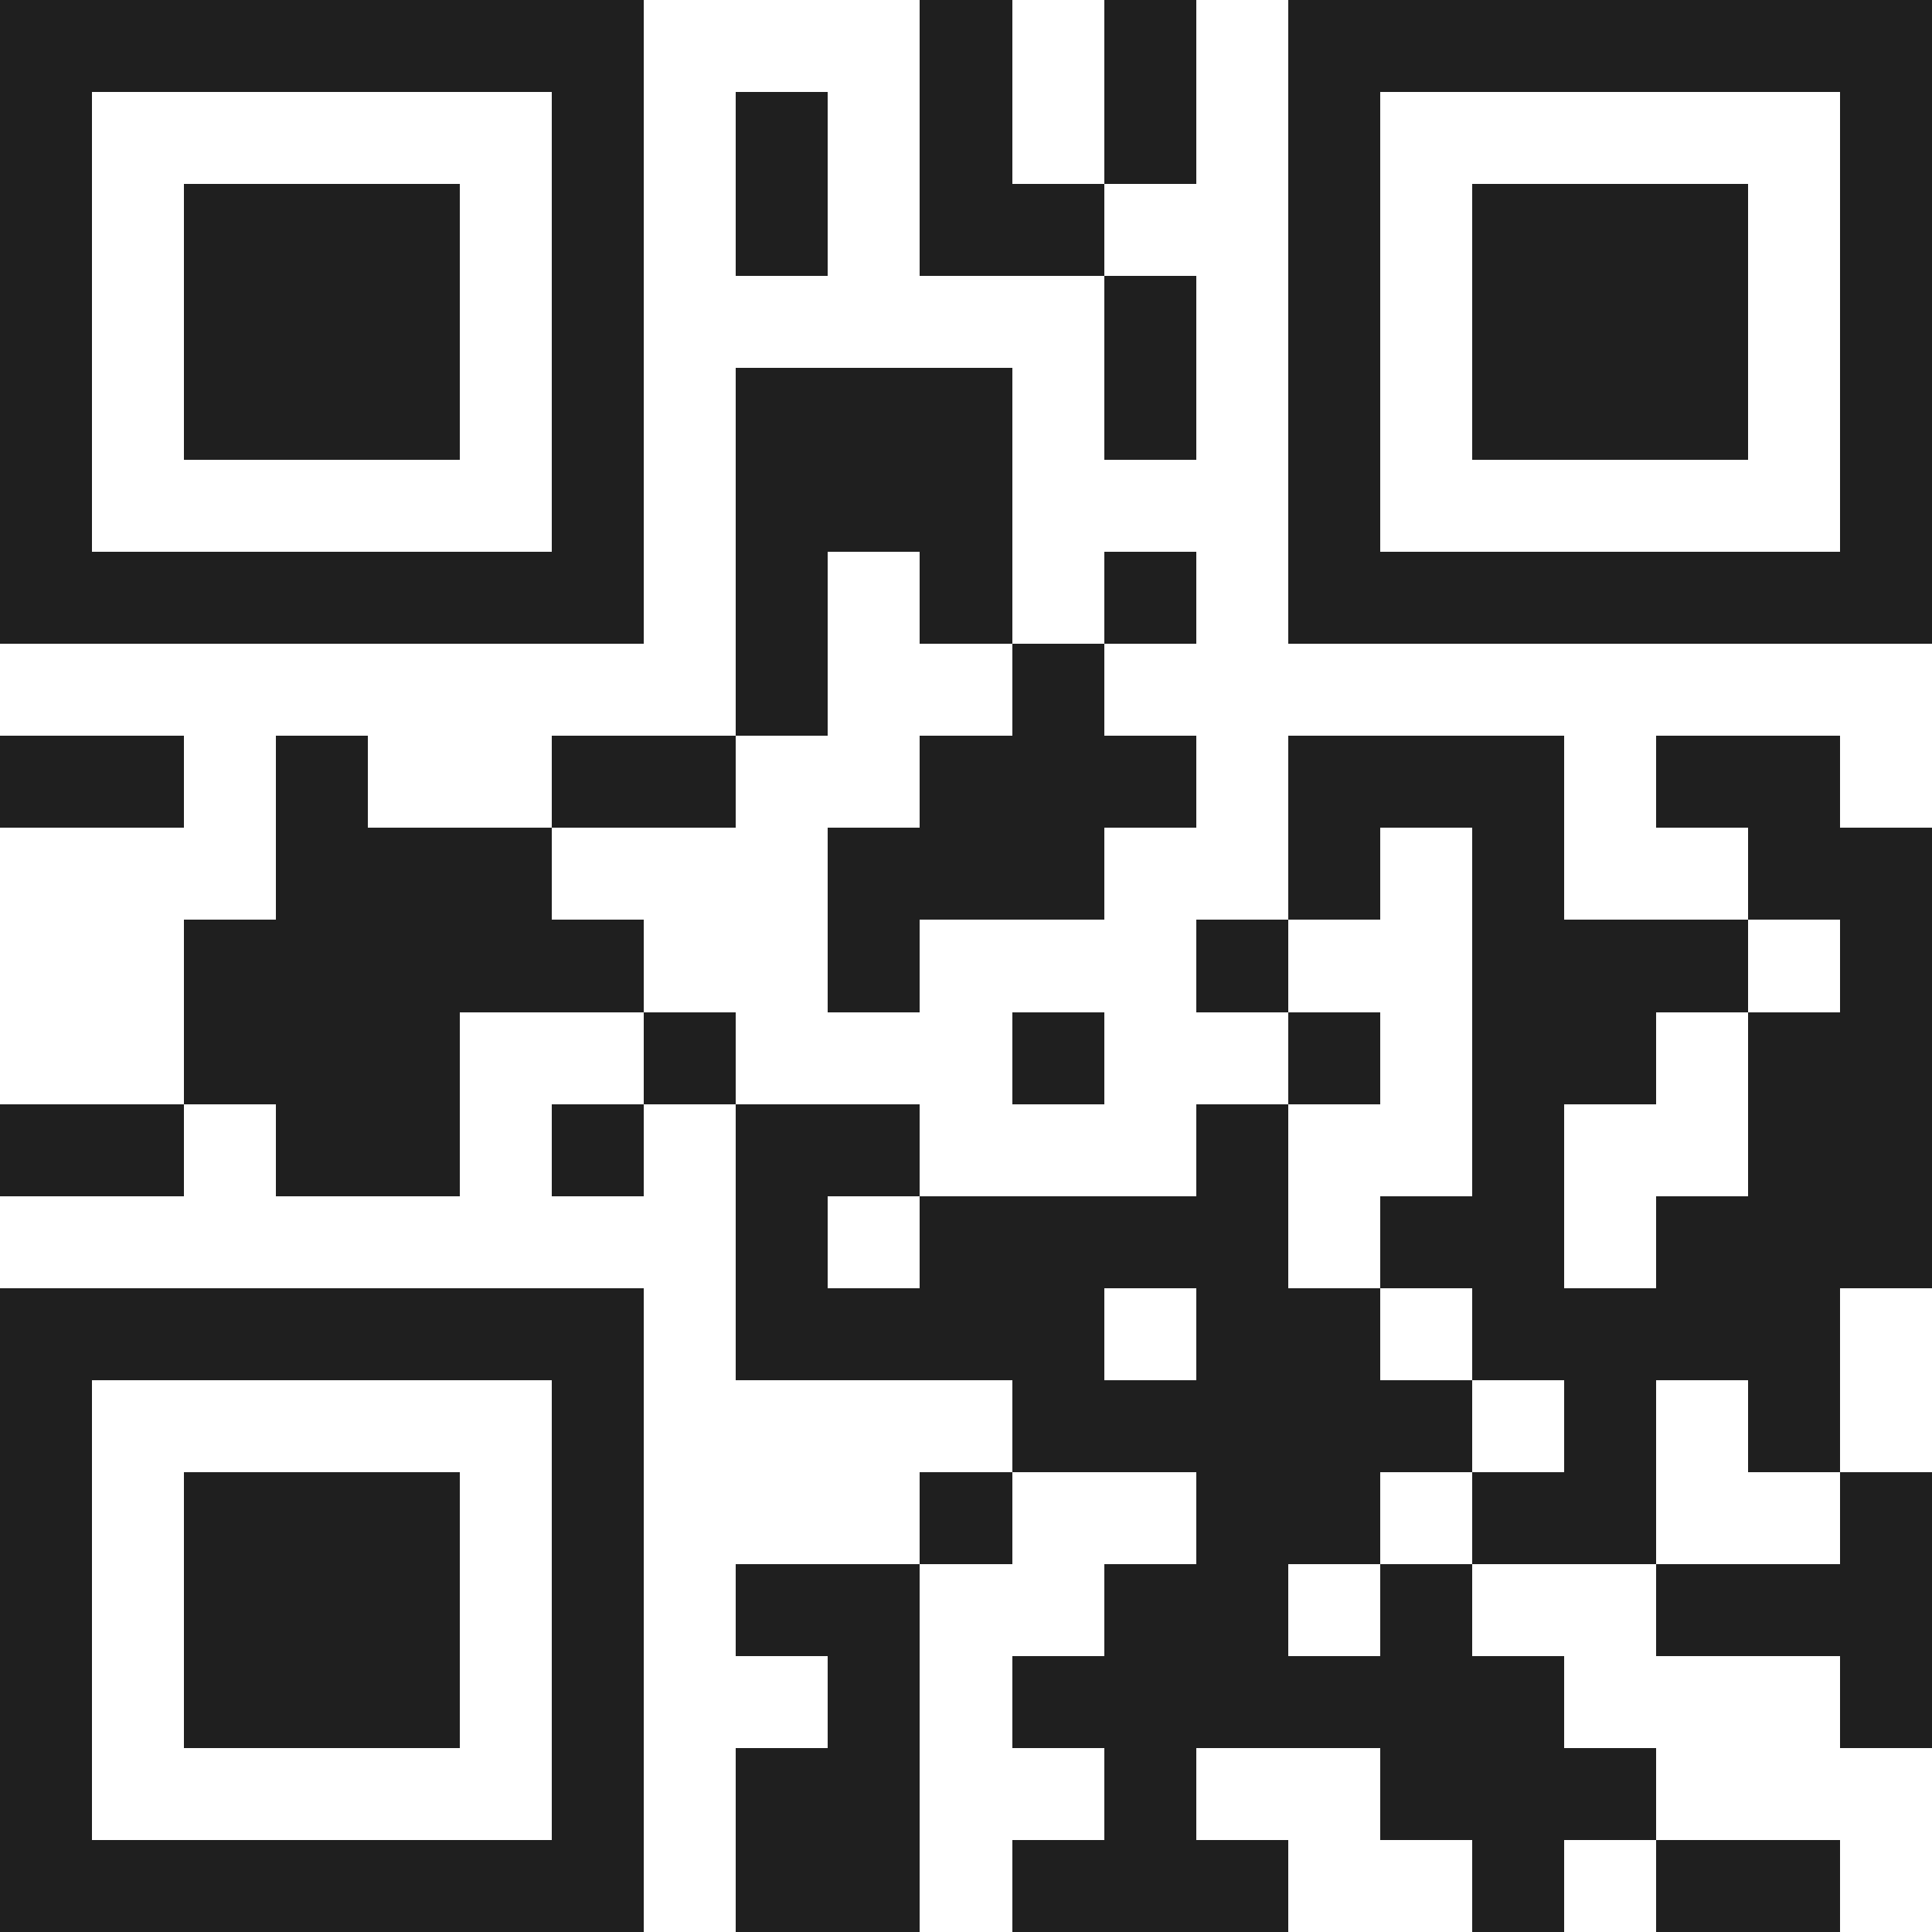 <svg xmlns="http://www.w3.org/2000/svg" viewBox="0 0 21 21" shape-rendering="crispEdges"><path fill="#ffffff" d="M0 0h21v21H0z"/><path stroke="#1f1f1f" d="M0 0.5h7m3 0h1m1 0h1m1 0h7M0 1.5h1m5 0h1m1 0h1m1 0h1m1 0h1m1 0h1m5 0h1M0 2.5h1m1 0h3m1 0h1m1 0h1m1 0h2m2 0h1m1 0h3m1 0h1M0 3.5h1m1 0h3m1 0h1m5 0h1m1 0h1m1 0h3m1 0h1M0 4.5h1m1 0h3m1 0h1m1 0h3m1 0h1m1 0h1m1 0h3m1 0h1M0 5.5h1m5 0h1m1 0h3m3 0h1m5 0h1M0 6.5h7m1 0h1m1 0h1m1 0h1m1 0h7M8 7.5h1m2 0h1M0 8.5h2m1 0h1m2 0h2m2 0h3m1 0h3m1 0h2M3 9.5h3m3 0h3m2 0h1m1 0h1m2 0h2M2 10.5h5m2 0h1m3 0h1m2 0h3m1 0h1M2 11.5h3m2 0h1m3 0h1m2 0h1m1 0h2m1 0h2M0 12.5h2m1 0h2m1 0h1m1 0h2m3 0h1m2 0h1m2 0h2M8 13.5h1m1 0h4m1 0h2m1 0h3M0 14.5h7m1 0h4m1 0h2m1 0h4M0 15.5h1m5 0h1m4 0h5m1 0h1m1 0h1M0 16.5h1m1 0h3m1 0h1m3 0h1m2 0h2m1 0h2m2 0h1M0 17.5h1m1 0h3m1 0h1m1 0h2m2 0h2m1 0h1m2 0h3M0 18.5h1m1 0h3m1 0h1m2 0h1m1 0h6m3 0h1M0 19.5h1m5 0h1m1 0h2m2 0h1m2 0h3M0 20.5h7m1 0h2m1 0h3m2 0h1m1 0h2"/></svg>
